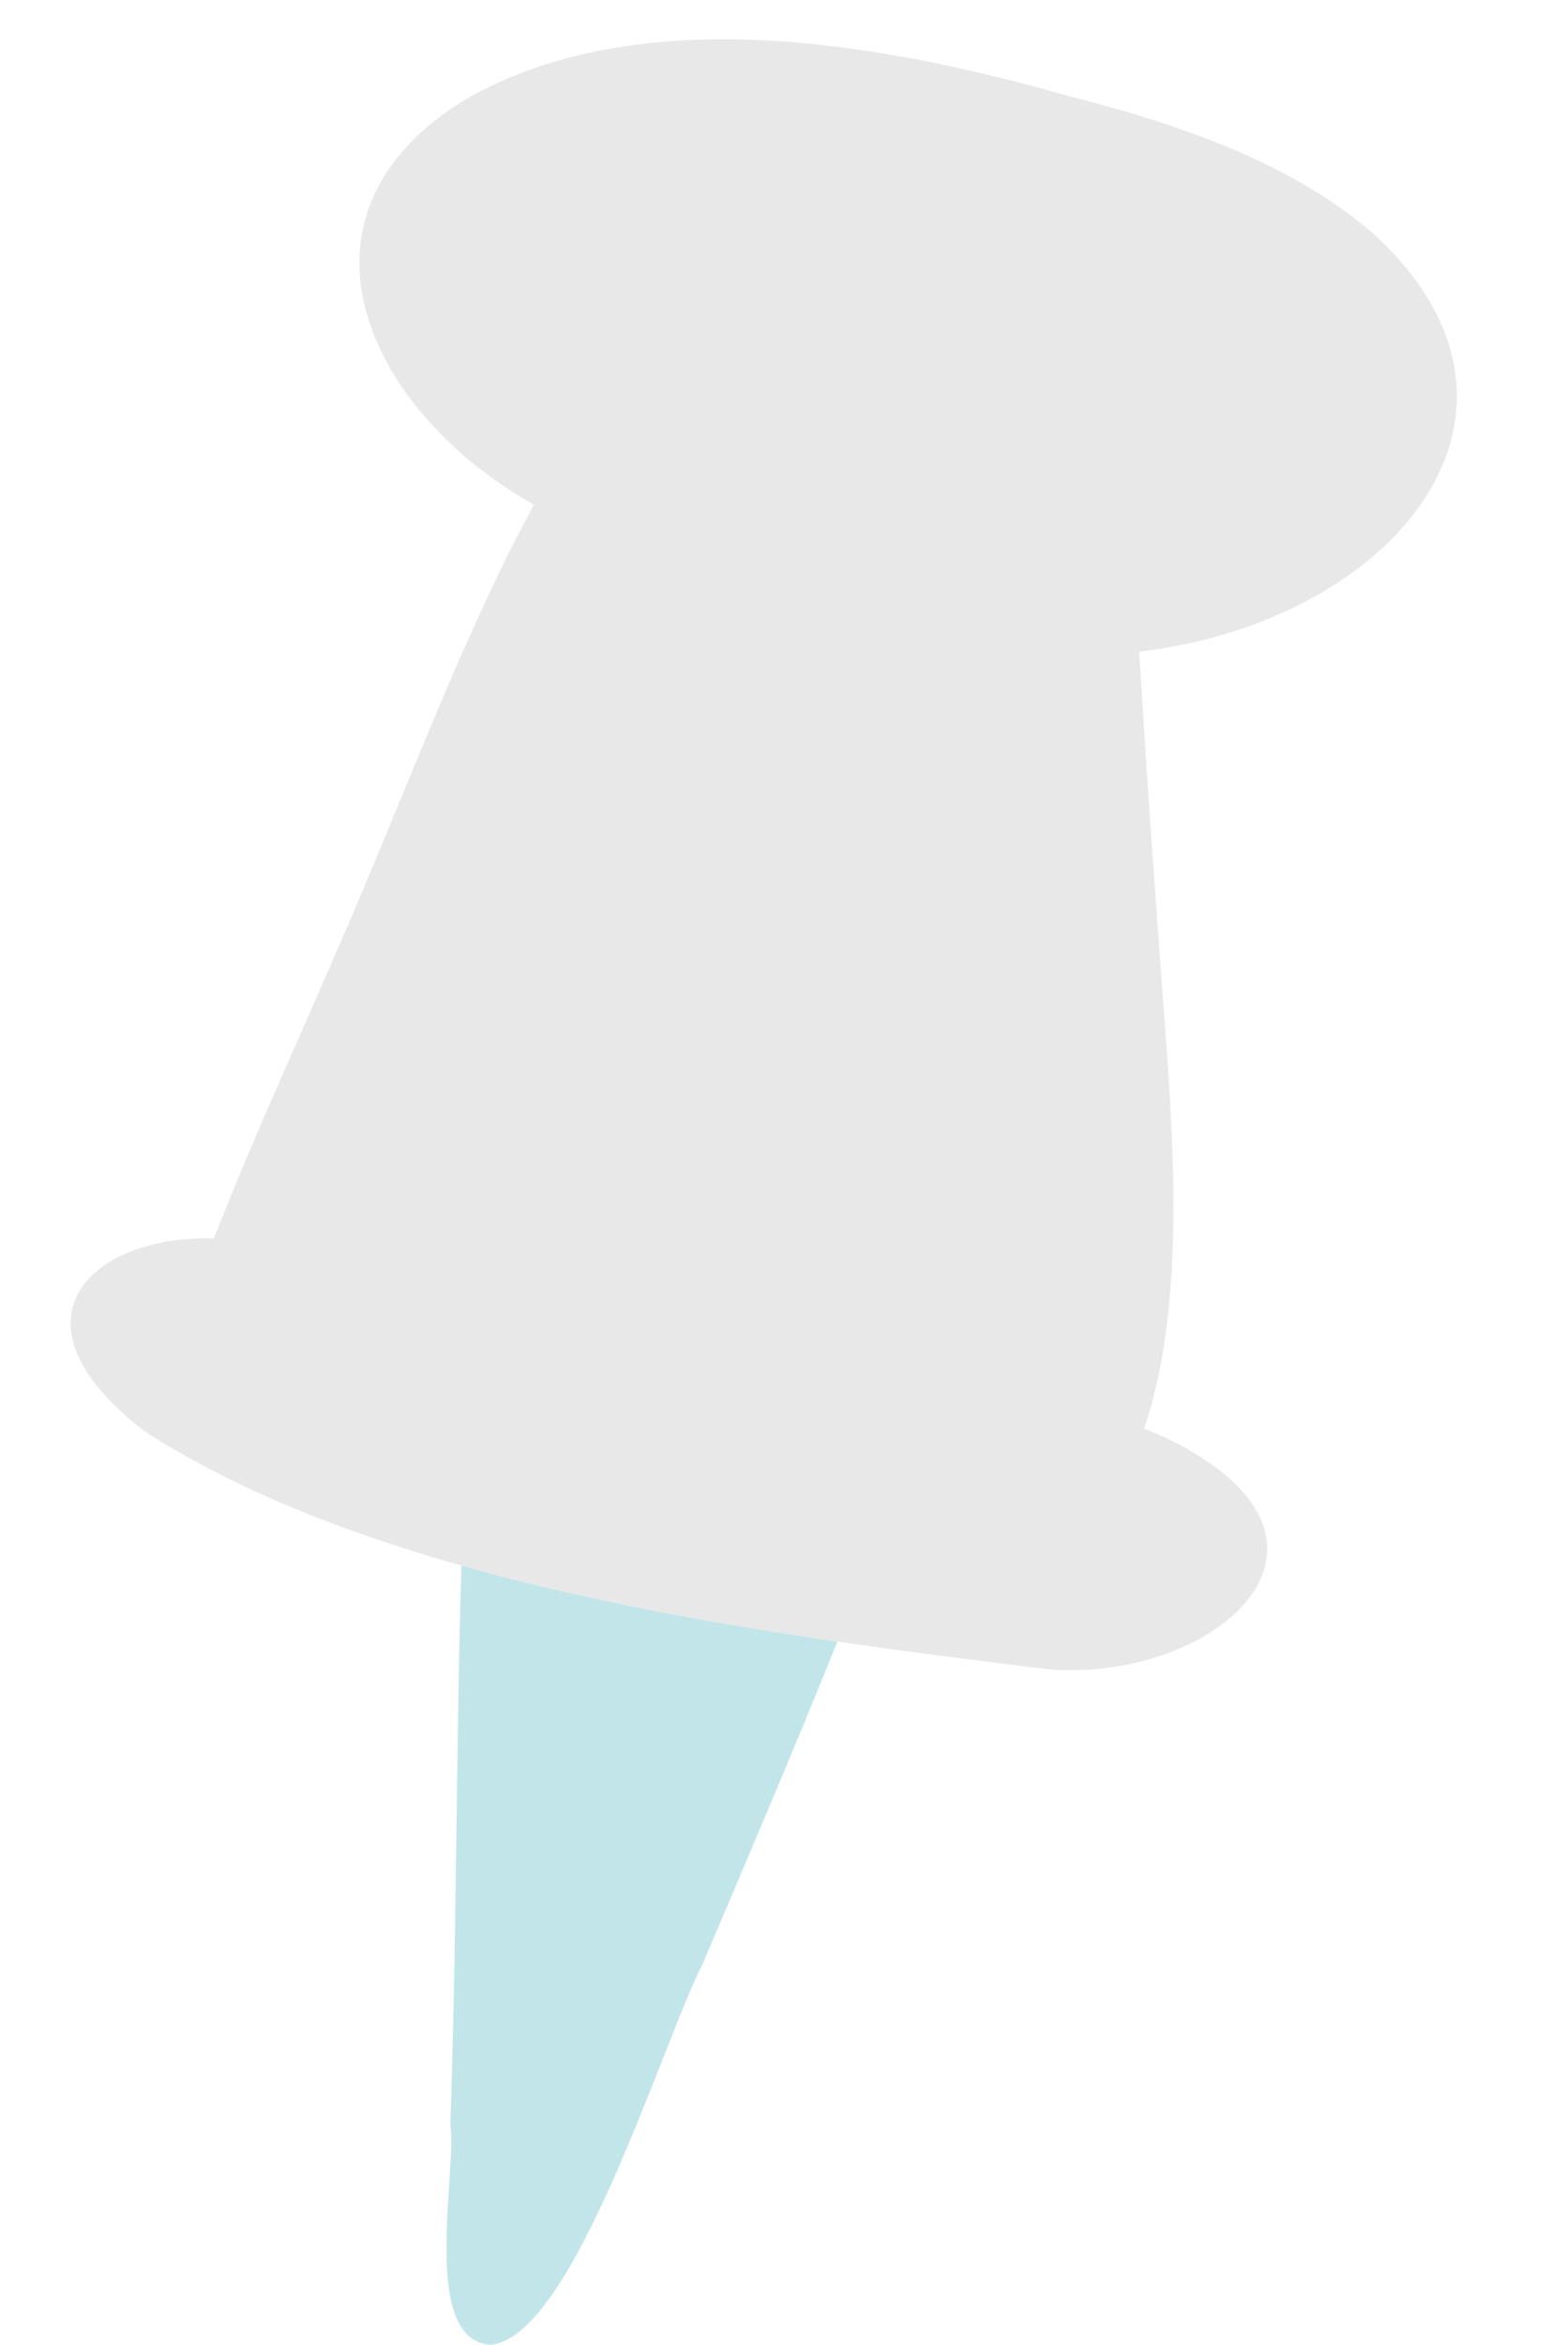 <?xml version="1.0" encoding="UTF-8" standalone="no"?><svg xmlns="http://www.w3.org/2000/svg" xmlns:xlink="http://www.w3.org/1999/xlink" fill="#000000" height="1525.6" preserveAspectRatio="xMidYMid meet" version="1" viewBox="-46.0 -25.6 1020.4 1525.6" width="1020.4" zoomAndPan="magnify"><g id="change1_1"><path d="M847.21,126.03c127.15,115.38,15.05,252.64-151.87,272.37c1.46,23.3,2.94,46.63,4.42,69.93 c3.26,50.4,7.05,100.74,10.71,151.1c5.85,81.18,17.16,199.61-11.94,284.5c5,1.97,9.96,4.08,14.88,6.28 c139.82,68.35,27.5,161.78-81.32,149.79c-41.72-5.17-86.72-10.76-133.14-17.56c-4.03-0.6-8.02-1.17-12.08-1.77 c-0.51-0.08-1.03-0.17-1.54-0.23c-6.4-0.97-12.85-1.97-19.3-2.97c-5.2-0.83-10.42-1.66-15.68-2.51 c-49.43-8.02-99.74-17.62-148.88-29.58c-6.97-1.69-13.93-3.43-20.84-5.23c-2-0.54-4-1.06-6-1.57c-2.88-0.77-5.77-1.54-8.65-2.34 c-3.91-1.06-7.82-2.14-11.71-3.26c-76.32-21.5-147.96-49.65-206.64-87.72c-93.63-72.44-33.52-127.55,45.48-125.09 c1.03-2.51,2.06-4.97,3-7.4c25.1-63.5,53.85-125.49,80.78-188.25c36.26-83.18,67.73-168.43,107.9-249.84 c5.45-10.68,10.99-21.3,16.62-31.92c-110.44-62.16-167.06-189.42-44.06-263.95C370.37-25.56,526.42,1.99,648.34,36.6 C722.89,55.44,795.44,81.11,847.21,126.03z" fill="#e8e8e8"/></g><g id="change2_1"><path d="M486.87,1040.67c4.03,0.6,8.05,1.2,12.08,1.77c-28.32,70.44-58.19,140.28-87.89,210.18 c-26.15,50.68-83.35,241.36-137.51,247.38c-46.31-2.63-22.16-110.41-26.47-143.71c4.2-121.07,3.63-242.27,7.2-363.31 c3.88,1.11,7.79,2.2,11.71,3.26c2.88,0.8,5.77,1.57,8.65,2.34c2,0.51,4,1.05,6,1.57c6.91,1.8,13.88,3.54,20.84,5.23 c49.14,11.96,99.45,21.56,148.88,29.58c5.25,0.85,10.48,1.68,15.68,2.51c6.45,1,12.88,2,19.3,2.97 C485.84,1040.5,486.36,1040.58,486.87,1040.67z" fill="#c2e5e9"/></g></svg>